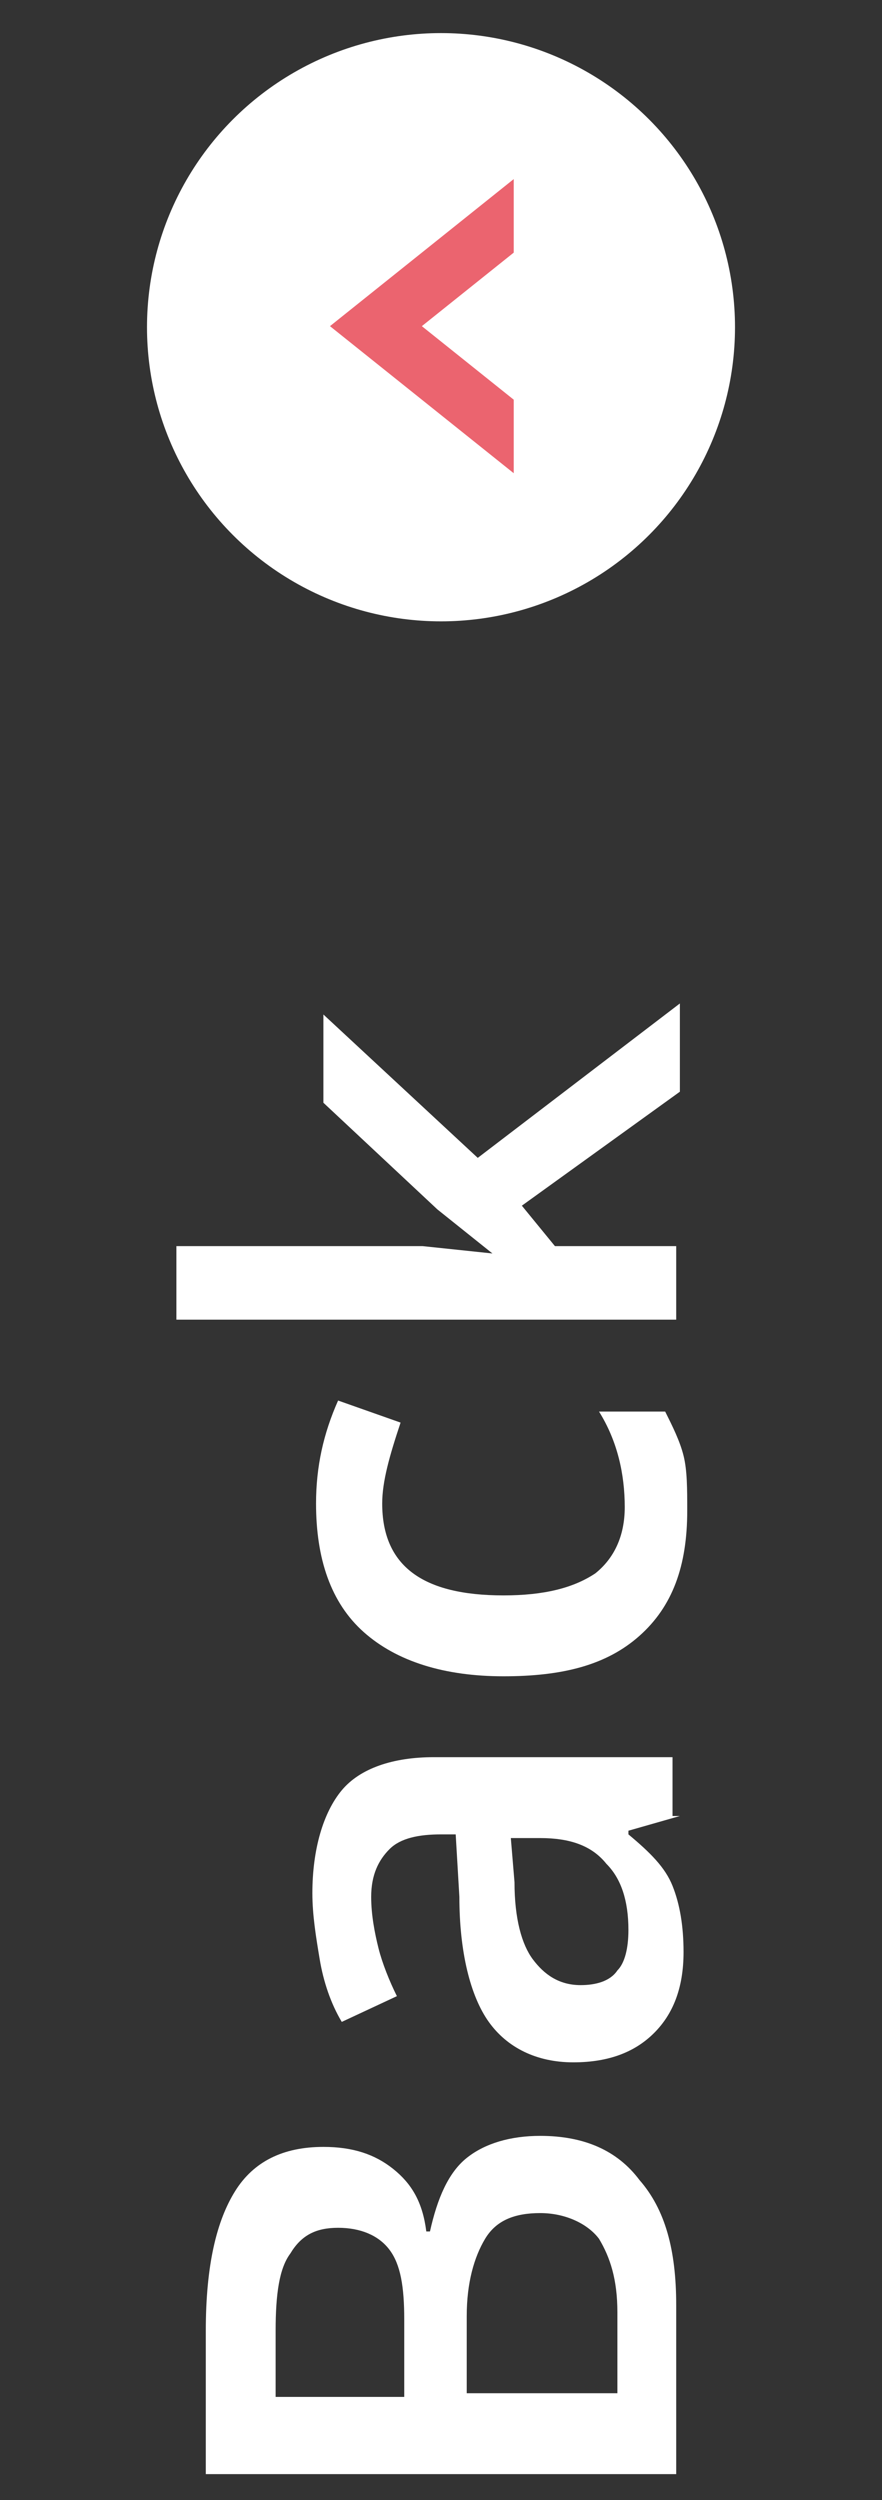 <?xml version="1.0" encoding="utf-8"?>
<!-- Generator: Adobe Illustrator 24.1.3, SVG Export Plug-In . SVG Version: 6.00 Build 0)  -->
<svg version="1.1" id="Layer_1" xmlns="http://www.w3.org/2000/svg" xmlns:xlink="http://www.w3.org/1999/xlink" x="0px" y="0px"
	 viewBox="0 0 24 68" style="enable-background:new 0 0 24 68;" xml:space="preserve">
<rect x="0" y="0" width="24" height="68" fill="#333333" stroke="none"/>
<style type="text/css">
	.st0{enable-background:new    ;}
	.st1{fill:#FFFFFF;}
	.st2{fill:#EB646F;}
</style>
<g id="Group_4363" transform="translate(-16.5 -117.993)">
	<g id="Group_117" transform="translate(16.5 322.986) rotate(-90)">
		<g class="st0">
			<path class="st1" d="M137.8,5.6h3.8c1.8,0,3,0.3,3.8,0.8c0.8,0.5,1.2,1.3,1.2,2.4c0,0.8-0.2,1.4-0.6,1.9s-0.9,0.8-1.7,0.9v0.1
				c0.9,0.2,1.6,0.5,2,1c0.4,0.5,0.6,1.2,0.6,2c0,1.2-0.4,2.1-1.2,2.7c-0.8,0.7-1.9,1-3.4,1h-4.6V5.6z M139.9,11h2
				c0.9,0,1.5-0.1,1.9-0.4c0.4-0.3,0.6-0.8,0.6-1.4c0-0.6-0.2-1-0.7-1.3c-0.4-0.3-1.1-0.4-2.1-0.4h-1.8V11z M139.9,12.7v4.1h2.2
				c0.9,0,1.5-0.2,2-0.5c0.4-0.3,0.7-0.9,0.7-1.6c0-0.7-0.2-1.2-0.7-1.5s-1.2-0.5-2.1-0.5H139.9z"/>
			<path class="st1" d="M155.6,18.5l-0.4-1.4h-0.1c-0.5,0.6-0.9,1-1.4,1.2c-0.5,0.2-1.1,0.3-1.8,0.3c-1,0-1.7-0.3-2.2-0.8
				c-0.5-0.5-0.8-1.2-0.8-2.2c0-1,0.4-1.8,1.1-2.3s1.9-0.8,3.4-0.8l1.7-0.1V12c0-0.6-0.1-1.1-0.4-1.4c-0.3-0.3-0.7-0.5-1.3-0.5
				c-0.5,0-1,0.1-1.4,0.2s-0.9,0.3-1.3,0.5l-0.7-1.5c0.5-0.3,1.1-0.5,1.7-0.6c0.6-0.1,1.2-0.2,1.8-0.2c1.2,0,2.2,0.3,2.8,0.8
				c0.6,0.5,0.9,1.4,0.9,2.5v6.5H155.6z M152.5,17.1c0.8,0,1.4-0.2,1.8-0.6c0.5-0.4,0.7-1,0.7-1.8v-0.8l-1.2,0.1
				c-1,0-1.7,0.2-2.1,0.5c-0.4,0.3-0.7,0.7-0.7,1.3c0,0.4,0.1,0.8,0.4,1C151.6,17,152,17.1,152.5,17.1z"/>
			<path class="st1" d="M163.9,18.7c-1.5,0-2.6-0.4-3.4-1.3c-0.8-0.9-1.1-2.1-1.1-3.7c0-1.6,0.4-2.9,1.2-3.8c0.8-0.9,2-1.3,3.5-1.3
				c1,0,1.9,0.2,2.8,0.6l-0.6,1.7c-0.9-0.3-1.6-0.5-2.2-0.5c-1.7,0-2.5,1.1-2.5,3.3c0,1.1,0.2,1.9,0.6,2.5c0.4,0.5,1,0.8,1.8,0.8
				c0.9,0,1.8-0.2,2.6-0.7v1.8c-0.4,0.2-0.8,0.4-1.2,0.5S164.5,18.7,163.9,18.7z"/>
			<path class="st1" d="M170.9,13.4l1.2-1.5l2.9-3.1h2.4l-3.9,4.2l4.2,5.5h-2.4l-3.1-4.3l-1.1,0.9v3.3h-2V4.8h2v6.7L170.9,13.4
				L170.9,13.4z"/>
		</g>
	</g>
	<g id="Group_3708" transform="translate(-485 -5969.2)">
		<g id="Group_4088" transform="translate(506 6087.193)">
			<g id="Group_3706" transform="translate(0 0)">
				<g id="title-chairman" transform="translate(0 0)">
					<circle id="Ellipse_537" class="st1" cx="7.5" cy="8.9" r="8"/>
				</g>
			</g>
			<g id="Group_3707" transform="translate(4.979 3.971)">
				<path id="Path_16854" class="st2" d="M-0.5,4.9l5-4v2L2,4.9l2.5,2v2L-0.5,4.9z"/>
			</g>
		</g>
	</g>
</g>
</svg>
